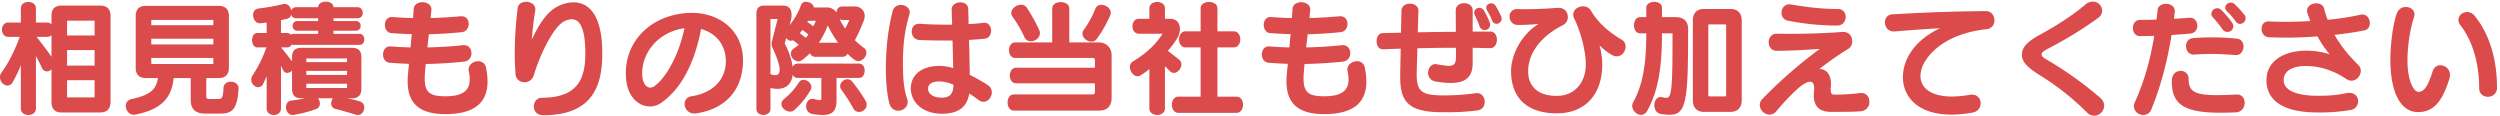<svg id="レイヤー_1" data-name="レイヤー 1" xmlns="http://www.w3.org/2000/svg" viewBox="0 0 2146 100"><defs><style>.cls-1{fill:#db4b4b;}</style></defs><path class="cls-1" d="M85.923,96.539H52.937c-5.821,0-8.729-3.012-8.729-8.945V59.35a4.781,4.781,0,0,1-3.887,1.94A5.037,5.037,0,0,1,35.8,57.949c-1.618-3.671-3.236-6.69-4.959-9.814V93.2c0,7.334-12.938,7.334-12.938,0V56.008a119.7,119.7,0,0,1-7.117,14.767,5.134,5.134,0,0,1-4.315,2.7C3.236,73.472,0,70.13,0,66.355a6.585,6.585,0,0,1,1.3-4.1c6.143-8.3,11.859-19.943,15.628-30.619H7.005c-7.11,0-7.11-12.287,0-12.287H17.9V7.169c0-7.334,12.938-7.334,12.938,0V19.351h9.7a5.033,5.033,0,0,1,3.67,1.506V13.635c0-5.926,2.908-8.84,8.729-8.84H85.923c5.828,0,8.953,2.914,8.953,8.84V87.594C94.876,93.527,91.751,96.539,85.923,96.539ZM44.208,30.132a4.809,4.809,0,0,1-3.67,1.506H31.375c4.42,5.611,9.163,11.754,12.833,17.141Zm36.98-12.077c0-.105-.112-.322-.224-.322H57.9a.479.479,0,0,0-.322.322v12.4H81.188Zm0,24.9H57.574V56.33H81.188Zm0,25.877H57.574V83.279a.476.476,0,0,0,.322.329H80.964c.112,0,.224-.217.224-.329Z"/><path class="cls-1" d="M189.383,97.513H176.55c-5.709,0-12.826-1.3-12.826-11.754V67H149.062c-1.73,17.359-10.886,27.061-32.993,31.376a5.1,5.1,0,0,1-1.3.111c-4.091,0-6.788-3.887-6.788-7.551a5.7,5.7,0,0,1,4.742-5.821c15.53-3.558,21.134-7.439,22.858-18.115H125.343c-5.926,0-8.84-3.012-8.84-8.945v-44.2c0-5.933,2.914-8.84,8.84-8.84h62.205c5.933,0,8.945,2.907,8.945,8.84v44.2c0,5.933-3.012,8.945-8.945,8.945H177.089V82.74c0,2.157,1.3,2.269,2.487,2.269H186.9c3.776,0,4.526-.974,4.96-9.7.1-3.453,3.236-5.177,6.248-5.177,3.342,0,6.683,1.941,6.683,5.71v.539C203.722,93.849,199.085,97.513,189.383,97.513Zm-6.255-80.1a.284.284,0,0,0-.323-.323H130.191a.481.481,0,0,0-.322.323v4.2h53.259Zm0,15.845H129.869V38.11h53.259Zm0,16.5H129.869v4.854a.493.493,0,0,0,.322.322h52.614a.286.286,0,0,0,.323-.322Z"/><path class="cls-1" d="M307.175,98.7a5.632,5.632,0,0,1-2.263-.428c-5.282-1.618-11.642-3.453-17.253-4.854a4.554,4.554,0,0,1-3.341-4.742,7,7,0,0,1,1.513-4.315H273a7.76,7.76,0,0,1,1.612,4.532,4.8,4.8,0,0,1-3.125,4.637,99.165,99.165,0,0,1-19.4,5.065,3.1,3.1,0,0,1-.973.105c-3.559,0-5.6-3.447-5.6-6.683,0-2.7,1.4-5.282,4.525-5.716a107.647,107.647,0,0,0,11.86-1.94H258.77c-5.5,0-8.09-2.691-8.09-8.084V60.639a5.853,5.853,0,0,1-4.092,1.94c-1.512,0-3.025-.861-3.992-3.124-.428-.967-.967-2.046-1.4-3.019V93.2c0,7.334-12.287,7.334-12.287,0v-27.7c-.974,2.158-1.947,4.2-2.914,6.255a4.875,4.875,0,0,1-4.42,3.125c-2.914,0-5.927-3.019-5.927-6.466a6.969,6.969,0,0,1,1.29-3.887A108.961,108.961,0,0,0,228.691,40.7h-7.768c-3.013,0-4.526-3.124-4.526-6.255s1.513-6.143,4.526-6.143h7.985V19.351c-1.723.217-3.565.428-5.394.645h-.539c-3.447,0-5.71-3.664-5.71-7.117,0-2.691,1.4-5.17,4.631-5.6a163.8,163.8,0,0,0,20.812-3.664,8.014,8.014,0,0,1,1.618-.217c3.229,0,5.17,2.7,5.709,5.6a4.155,4.155,0,0,1,4.1-2.8h18.976c0-6.361,13.156-6.361,13.156,0h20.588c3.019,0,4.525,2.374,4.525,4.854a4.433,4.433,0,0,1-4.525,4.637H286.265v2.368h19.3a3.9,3.9,0,0,1,3.986,4.2,3.866,3.866,0,0,1-3.986,4.1h-19.3v2.7h22.311c5.5,0,5.5,9.485,0,9.485h-56.6a4.267,4.267,0,0,1-1.612-.322,4.131,4.131,0,0,1-3.776,2.479H241.2c3.881,4.638,7.439,9.058,9.485,12.077V49c0-5.387,2.7-7.978,8.3-7.978H302.11c5.387,0,8.084,2.591,8.084,7.978V76.274q0,8.09-8.084,8.084h-4.2a86.886,86.886,0,0,1,11,2.7,5.226,5.226,0,0,1,3.769,5.281C312.674,95.467,310.628,98.7,307.175,98.7ZM273.109,26.356h-17.9c-5.387,0-5.387-8.3,0-8.3h17.9V15.687H254.133a4.274,4.274,0,0,1-3.453-1.618,6.715,6.715,0,0,1-.75-1.513,4.414,4.414,0,0,1-2.914,3.342c-1.835.539-3.881.973-5.821,1.4v11h5.393A3.768,3.768,0,0,1,249.6,29.81a4.144,4.144,0,0,1,2.375-.757h21.133Zm24.8,23.831H262.973v3.124h34.934Zm0,10.669H262.973v3.453h34.934Zm0,11H262.973v3.663h34.934Z"/><path class="cls-1" d="M382.278,97.947c-24.146,0-32.342-10.892-32.342-28.251a59.8,59.8,0,0,1,.428-7.439c.217-2.48.434-4.96.756-7.439q-8.406-.316-16.5-.967c-3.986-.323-5.821-3.664-5.821-7.012,0-3.552,2.046-7,5.821-7h.757c5.5.434,11.215.756,17.029.861.329-3.775.651-7.544,1.079-11.425-6.143-.112-11.965-.434-17.569-.862-3.558-.217-5.5-3.67-5.5-7.117,0-3.341,1.941-6.682,5.821-6.682h.54c5.6.427,11.642.749,17.786.861.217-2.479.434-5.071.539-7.656.217-3.986,3.776-5.926,7.446-5.926,3.881,0,7.762,2.15,7.762,6.031v.757c-.224,2.262-.435,4.532-.652,6.794,8.841-.217,17.576-.756,25.66-1.513h.861c4.2,0,6.15,3.237,6.15,6.473,0,3.341-1.947,6.683-5.61,7.11-8.952.974-18.76,1.618-28.567,1.835q-.651,5.664-1.3,11.32c10.564-.217,21.134-.861,30.724-1.94h.869c4.091,0,6.248,3.453,6.248,6.9a6.929,6.929,0,0,1-6.248,7.222c-10.788,1.191-21.891,1.835-32.994,2.052-.329,3.02-.539,5.927-.756,8.841-.1,1.4-.1,2.585-.1,3.769,0,12.4,5.176,15.1,17.9,15.1,15.958,0,20.694-5.926,20.694-14.339a31.413,31.413,0,0,0-.75-6.9,8.464,8.464,0,0,1-.217-1.618c0-4.42,4.2-7.222,8.084-7.222a6.6,6.6,0,0,1,6.906,5.6,58.361,58.361,0,0,1,1.289,11.86C418.5,86.193,409.556,97.947,382.278,97.947Z"/><path class="cls-1" d="M466.439,98.914c-5.723,0-8.2-3.776-8.2-7.439,0-3.776,2.473-7.545,6.578-7.545,31.8,0,37.624-17.036,37.624-38.163,0-22.213-5.065-29.218-11.643-29.218a14.486,14.486,0,0,0-6.577,1.829c-9.058,4.532-20.707,28.356-26.094,46.471a8,8,0,0,1-7.873,5.709,7.438,7.438,0,0,1-7.762-7.439c-.427-6.571-.644-12.61-.644-18.431a324.247,324.247,0,0,1,2.48-37.519c.434-3.88,3.775-5.61,7.334-5.61,3.986,0,7.866,2.269,7.866,6.472a5.343,5.343,0,0,1-.1,1.289,238.259,238.259,0,0,0-2.907,24.693c6.249-13.478,13.26-24.476,23.179-29a30.477,30.477,0,0,1,12.5-3.019c11.971,0,24.8,8.84,24.8,43.774C517,71.42,510.312,98.914,466.439,98.914Z"/><path class="cls-1" d="M597.7,97.3a9.471,9.471,0,0,1-1.723.112,8.116,8.116,0,0,1-8.3-8.091,6.456,6.456,0,0,1,6.038-6.683c20.483-3.341,28.889-16.062,29.323-28.9V52.45c0-14.234-8.84-24.259-21.233-27.5-5.5,28.784-16.72,50.885-33.749,62.961a16.738,16.738,0,0,1-10.242,3.453c-9.814,0-19.621-8.518-20.482-25.119-.106-1.3-.106-2.48-.106-3.776,0-27.6,21.772-49.483,53.148-51.319,1.183-.1,2.367-.1,3.558-.1,23.5,0,43.879,15.089,43.879,40.749v1.4C637.168,77.458,622.717,93.527,597.7,97.3ZM551.238,63.23c0,.645.1,1.4.1,2.046.434,5.716,3.131,9.919,6.8,9.919a6.515,6.515,0,0,0,3.663-1.3c9.38-6.683,20.483-25.008,25.771-49.7C566.011,27.218,551.238,44.037,551.238,63.23Z"/><path class="cls-1" d="M736.74,52.45a4.765,4.765,0,0,1-3.019-.974,47.619,47.619,0,0,1-6.256-5.387,4.427,4.427,0,0,1-4.091,2.69H699.655a4.526,4.526,0,0,1-4.315-3.124,73.1,73.1,0,0,1-7.012,6.038,4.949,4.949,0,0,1-2.907.967,6.983,6.983,0,0,1-6.577-6.571,5.406,5.406,0,0,1,2.591-4.42q2.259-1.618,4.2-3.236c-1.507-1.3-3.552-2.914-4.96-3.881a4.092,4.092,0,0,1-1.828.428c-1.513,0-2.8-.862-3.986-2.368l-1.079,4.1c0,.106-.112.323-.112.428a1.592,1.592,0,0,0,.217.651c3.776,7.545,5.821,14.122,6.472,19.726a4.588,4.588,0,0,1,4.2-2.907H737.49c3.131,0,4.749,3.013,4.749,6.032,0,3.131-1.618,6.255-4.749,6.255h-19.4V85.871c0,8.623-2.8,12.826-11.86,12.826a52.19,52.19,0,0,1-9.162-.967A6.323,6.323,0,0,1,692,91.258c0-3.23,1.934-6.361,5.275-6.361a5.122,5.122,0,0,1,1.3.112,38.023,38.023,0,0,0,5.276.967c.868,0,1.19-.322,1.19-1.184v-17.9H684.553a4.464,4.464,0,0,1-4.091-2.8c-.869,7.762-5.5,12.182-13.156,12.182a24.178,24.178,0,0,1-5.933-.757v17.9c0,7.012-12.07,7.012-12.07,0v-81.5c0-4.743,2.151-7.117,6.361-7.117h16.6c4.854,0,7.222,3.019,7.222,7.978a21.486,21.486,0,0,1-.644,4.96l-1.079,3.881A57.838,57.838,0,0,0,687.684,4.15a4.126,4.126,0,0,1,4.2-2.591c3.019,0,6.578,2.052,6.689,4.854H709.89a9.555,9.555,0,0,1,8.2,4.42c0-2.7,1.512-5.282,4.959-5.282h11a8.146,8.146,0,0,1,8.2,8.3,9.82,9.82,0,0,1-.645,3.447,150.152,150.152,0,0,1-7.768,17.253,69.832,69.832,0,0,0,7.873,6.683,4.638,4.638,0,0,1,2.046,3.992C743.745,48.674,740.292,52.45,736.74,52.45ZM662.991,40.7a7.772,7.772,0,0,1-.644-3.124,8.67,8.67,0,0,1,.329-2.374l4.847-18.865h-6.15V63.658a11.088,11.088,0,0,0,4.1.862c2.473,0,3.769-1.507,3.769-4.526C669.247,56.008,667.1,49.536,662.991,40.7ZM695.663,77.57A71.688,71.688,0,0,1,682.08,94.277,5.544,5.544,0,0,1,678.2,95.79c-3.67,0-7.446-3.237-7.446-6.578a5.386,5.386,0,0,1,2.158-4.1A60.6,60.6,0,0,0,685.855,70.67a4.431,4.431,0,0,1,3.881-2.158c3.23,0,6.788,2.908,6.788,6.361A5.293,5.293,0,0,1,695.663,77.57Zm-7.006-51.858a15.155,15.155,0,0,1-2.157,2.8c1.506,1.078,3.447,2.585,5.17,3.986a17.821,17.821,0,0,0,2.263-2.8A44.868,44.868,0,0,0,688.657,25.712Zm4.848-7.874a3.391,3.391,0,0,1-.539,1.079c1.4.862,3.558,2.374,5.071,3.558a20.965,20.965,0,0,0,2.263-4.637Zm17.036,3.993a69.339,69.339,0,0,1-7.656,14.878h16.6A95.5,95.5,0,0,1,710.541,21.831Zm12.938-4.637a5.557,5.557,0,0,1-2.7-.757,60.43,60.43,0,0,0,4.631,8.091,51.292,51.292,0,0,0,3.67-7.334Zm13.9,78.918a5.305,5.305,0,0,1-4.742-2.8A145.829,145.829,0,0,0,722.4,77.247a5.265,5.265,0,0,1-1.184-3.348c0-3.124,3.124-5.926,6.248-5.926a5.414,5.414,0,0,1,4.1,2.046,159.843,159.843,0,0,1,11.32,16.174,7.172,7.172,0,0,1,1.079,3.664C743.962,93.415,740.621,96.112,737.384,96.112Z"/><path class="cls-1" d="M780.678,12.234C776.37,26.573,775.4,38,775.074,50.4v3.237c0,11.32.54,22.423,3.447,30.619a9.483,9.483,0,0,1,.651,3.236c0,4.525-3.993,7.544-8.084,7.544-3.236,0-6.577-1.94-7.761-6.683-2.053-8.3-2.914-18.759-2.914-29.435,0-2.907.111-5.821.217-8.728a190.1,190.1,0,0,1,5.6-40.65,6.979,6.979,0,0,1,7.117-5.282c3.775,0,7.544,2.48,7.544,6.256A4.994,4.994,0,0,1,780.678,12.234ZM844.29,87.377a7.7,7.7,0,0,1-4.42-1.618c-2.269-1.724-4.959-3.664-7.873-5.5-2.158,13.477-11.537,17.358-23.719,17.358-15.523,0-26.409-9.268-26.409-21.778,0-11.965,9.807-19.292,24.58-19.292a42.265,42.265,0,0,1,11.748,1.94c-.105-7.229-.322-15.635-.539-23.719h-6.466c-7.117,0-14.556-.112-21.884-.434-4.42-.217-6.683-3.776-6.683-7.328,0-3.348,2.046-6.577,6.354-6.577h.651c7.762.539,15.635.75,23.285.75h4.427c-.224-4.848-.329-9.38-.434-13.044v-.1c0-3.881,3.775-6.038,7.544-6.038,3.342,0,6.578,1.835,6.69,5.716.1,3.446.21,7.867.316,12.931,4.959-.21,9.379-.644,13.05-1.072h.644c3.67,0,5.6,3.447,5.6,6.788,0,3.236-1.618,6.361-5.17,6.8-3.992.427-8.63.862-13.8,1.079.211,5.282.323,10.78.428,15.957.112,5.065.217,9.912.217,14.01a174.659,174.659,0,0,1,15.523,8.841,7.355,7.355,0,0,1,3.447,6.15C851.4,83.279,848.283,87.377,844.29,87.377ZM818.414,72.715a31.622,31.622,0,0,0-11.965-2.8c-6.36,0-9.813,2.263-9.813,6.256,0,4.2,4.315,7.649,11.642,7.649,6.472,0,10.136-2.69,10.136-10.78Z"/><path class="cls-1" d="M943.863,94.928H870.338c-7.229,0-7.229-13.912,0-13.912h67.493c1.394,0,2.046-.427,2.046-2.045v-7.44h-67.6c-7.222,0-7.222-13.372,0-13.372h67.6V51.693c0-1.3-.652-1.94-1.836-1.94H871.522c-7.222,0-7.222-13.366,0-13.366h31.7V7.38c0-7.439,14.662-7.439,14.662,0V36.387h25.554a10.69,10.69,0,0,1,10.774,10.564v37.2C954.209,91.369,949.9,94.928,943.863,94.928ZM884.894,35.414a5.753,5.753,0,0,1-5.5-3.447,104.821,104.821,0,0,0-10.353-17.792,5.552,5.552,0,0,1-.973-3.02c0-3.775,4.42-7.117,8.412-7.117a6.073,6.073,0,0,1,5.072,2.7,154.632,154.632,0,0,1,10.563,19.194,5.533,5.533,0,0,1,.54,2.585C892.656,32.5,888.663,35.414,884.894,35.414ZM953.025,13.1a102.416,102.416,0,0,1-11.537,20.272,5.392,5.392,0,0,1-4.631,2.368c-3.775,0-7.656-3.236-7.656-6.788a4.889,4.889,0,0,1,.974-3.131A82.607,82.607,0,0,0,940.2,7.6a5.284,5.284,0,0,1,5.282-3.447c3.775,0,7.978,2.908,7.978,6.683A5.536,5.536,0,0,1,953.025,13.1Z"/><path class="cls-1" d="M1007.646,62.579a4.684,4.684,0,0,1-3.125-1.289c-1.618-1.513-2.914-3.019-4.532-4.42V93.093c0,7.439-13.365,7.439-13.365,0V59.238a57.249,57.249,0,0,1-7.874,5.611,4.561,4.561,0,0,1-2.262.644c-3.454,0-6.578-4.1-6.578-7.979a5.619,5.619,0,0,1,2.809-4.959c12.181-7.222,20.048-15.306,25.225-23.607H977.678c-7.446,0-7.446-12.833,0-12.833h8.946V7.169c0-7.334,13.365-7.334,13.365,0v8.946h4.315c5.927,0,8.518,3.993,8.518,8.735a15.023,15.023,0,0,1-2.052,7.545,74.534,74.534,0,0,1-8.3,11.214c2.7,2.046,6.578,5.17,9.6,7.545a5.137,5.137,0,0,1,2.046,4.2C1014.112,58.915,1010.882,62.579,1007.646,62.579Zm3.881,34.289c-7.44,0-7.44-13.911,0-13.911h19.081V40.7H1017.67c-7.439,0-7.439-13.8,0-13.8h12.938V7.169c0-7.334,14.445-7.334,14.445,0V26.9h14.017c7.439,0,7.439,13.8,0,13.8h-14.017V82.957h16.391c7.439,0,7.439,13.911,0,13.911Z"/><path class="cls-1" d="M1136.653,97.947c-24.153,0-32.343-10.892-32.343-28.251a59.994,59.994,0,0,1,.428-7.439c.217-2.48.434-4.96.756-7.439q-8.406-.316-16.5-.967c-3.986-.323-5.821-3.664-5.821-7.012,0-3.552,2.045-7,5.821-7h.756c5.5.434,11.215.756,17.036.861.323-3.775.645-7.544,1.079-11.425-6.15-.112-11.971-.434-17.575-.862-3.559-.217-5.5-3.67-5.5-7.117,0-3.341,1.94-6.682,5.821-6.682h.539c5.6.427,11.643.749,17.786.861.217-2.479.434-5.071.54-7.656.217-3.986,3.775-5.926,7.439-5.926,3.881,0,7.761,2.15,7.761,6.031v.757c-.21,2.262-.427,4.532-.644,6.794,8.84-.217,17.575-.756,25.659-1.513h.862c4.2,0,6.143,3.237,6.143,6.473,0,3.341-1.94,6.683-5.6,7.11-8.945.974-18.759,1.618-28.566,1.835q-.652,5.664-1.3,11.32c10.563-.217,21.134-.861,30.724-1.94h.861c4.1,0,6.256,3.453,6.256,6.9a6.925,6.925,0,0,1-6.256,7.222c-10.78,1.191-21.883,1.835-32.986,2.052-.323,3.02-.54,5.927-.757,8.841-.105,1.4-.105,2.585-.105,3.769,0,12.4,5.177,15.1,17.9,15.1,15.95,0,20.7-5.926,20.7-14.339a31.437,31.437,0,0,0-.757-6.9,8.014,8.014,0,0,1-.217-1.618c0-4.42,4.2-7.222,8.084-7.222a6.58,6.58,0,0,1,6.9,5.6,57.893,57.893,0,0,1,1.3,11.86C1172.876,86.193,1163.93,97.947,1136.653,97.947Z"/><path class="cls-1" d="M1279.348,41.34h-.323q-7.271-.158-14.878-.322V53.956c0,11.32-5.065,17.253-18.97,17.253a76.94,76.94,0,0,1-12.938-1.3,7.259,7.259,0,0,1-6.361-7.439c0-3.664,2.368-7.439,6.249-7.439a4.568,4.568,0,0,1,1.19.105,72.024,72.024,0,0,0,10.242,1.408c4.63,0,6.249-1.941,6.249-7.657V41.018c-10.886,0-22.1.112-33.1.434l-.645,21.561v.54c0,14.556,3.993,17.9,20.483,18.325h2.263a192.789,192.789,0,0,0,27.6-1.829,6.034,6.034,0,0,1,1.408-.111c4.308,0,6.683,3.775,6.683,7.439,0,3.453-2.052,7.012-6.578,7.439a195.861,195.861,0,0,1-27.6,1.513h-3.776c-28.139-.322-34.605-9.7-34.605-30.191V63.013l.428-21.239c-5.065.1-10.025.323-14.872.54h-.434c-3.664,0-5.394-3.454-5.394-7.006,0-3.453,1.73-6.9,5.288-6.9,5.17-.111,10.347-.217,15.629-.328l.434-18.865c0-8.084,14.556-8.084,14.556,0l-.539,18.542c10.886-.217,21.884-.427,32.664-.427L1249.6,8.893c0-8.2,14.55-8.2,14.55,0v18.22h15.2c3.775,0,5.61,3.558,5.61,7.005C1284.958,37.788,1283.018,41.34,1279.348,41.34ZM1274.5,25.817a4.787,4.787,0,0,1-4.532-3.559,77,77,0,0,0-3.881-8.945,5.708,5.708,0,0,1-.644-2.48,4.307,4.307,0,0,1,4.42-4.1,4.71,4.71,0,0,1,4.1,2.585,63.74,63.74,0,0,1,4.847,10.136,6.11,6.11,0,0,1,.329,1.941A4.556,4.556,0,0,1,1274.5,25.817Zm10.136-5.387a4,4,0,0,1-3.776-2.914A63.837,63.837,0,0,0,1276.546,9a4.68,4.68,0,0,1-.757-2.48c0-2.151,2.052-3.664,4.21-3.664a4.28,4.28,0,0,1,3.769,2.046,70.189,70.189,0,0,1,4.854,9.38,4.154,4.154,0,0,1,.434,1.835A4.494,4.494,0,0,1,1284.636,20.43Z"/><path class="cls-1" d="M1387.872,48.352a8.325,8.325,0,0,1-4.2-1.184,52.28,52.28,0,0,1-10.676-8.2,58.714,58.714,0,0,1,2.375,16.28c0,26.415-15.2,42.044-39.032,42.044-26.2,0-39.242-14.017-39.242-36.223,0-14.445,9.274-31.8,23.614-40.538-5.072.539-11.537.862-16.175.862h-1.94c-4.42-.106-6.788-3.664-6.788-7.222a6.156,6.156,0,0,1,6.571-6.361h.539c1.73,0,3.453.1,5.282.1,9.057,0,19.628-.427,28.468-1.184h1.072c5.5,0,8.091,3.881,8.091,7.762a7.537,7.537,0,0,1-3.881,6.9c-20.489,10.241-30.191,25.337-30.191,39.676,0,13.366,8.629,21.239,24.58,21.239,14.451,0,24.91-10.458,24.91-27.06,0-12.616-5.072-29.54-9.814-39.032a8.11,8.11,0,0,1-.967-3.664c0-4.308,4.2-7.117,8.406-7.117a7.678,7.678,0,0,1,6.9,3.881c6.143,10.57,15.635,18.437,26.2,24.693a6.713,6.713,0,0,1,3.446,6.038C1395.416,44.149,1392.292,48.352,1387.872,48.352Z"/><path class="cls-1" d="M1433.218,98.486a49.249,49.249,0,0,1-7.439-.651c-3.881-.539-5.716-4.1-5.716-7.544,0-3.559,1.94-7.012,5.5-7.012a9.86,9.86,0,0,1,1.618.217,11.988,11.988,0,0,0,3.019.539c4.959,0,5.5-7.761,5.5-55.416h-9.058c-.105,23.074-1.506,46.037-12.4,66.092-1.506,2.8-3.558,3.881-5.6,3.881-3.775,0-7.544-3.776-7.544-7.762a6.853,6.853,0,0,1,.861-3.131c9.7-17.463,11.1-37.841,11.209-59.08h-5.282c-3.559,0-5.282-3.447-5.282-7,0-3.447,1.723-6.9,5.282-6.9h5.282V6.63c0-3.341,3.453-5.071,6.794-5.071s6.683,1.73,6.683,5.071v8.084h12.077c6.577,0,10.346,3.775,10.346,10.024v5.5C1449.063,87.377,1447.235,98.486,1433.218,98.486Zm52.5-2.479h-23.4c-5.821,0-9.163-3.888-9.163-9.814V17.411c0-5.933,3.342-9.7,9.163-9.7h23.4c5.933,0,9.379,3.769,9.379,9.7V86.193C1495.1,92.119,1491.654,96.007,1485.721,96.007Zm-3.987-74.5c0-.218-.434-.54-.651-.54h-14.01c-.217,0-.651.322-.651.54V81.99a.8.8,0,0,0,.651.75h14.01a.8.8,0,0,0,.651-.75Z"/><path class="cls-1" d="M1597.481,95.467c-4.532.54-13.8.54-20.6.54h-5.6c-9.491,0-14.339-4.855-14.339-14.129,0-1.184.105-2.368.217-3.559a18.663,18.663,0,0,0,.105-2.367c0-3.993-1.3-5.822-3.453-5.822-1.829,0-4.308,1.079-7.222,3.237-5.71,4.2-15.418,14.444-21.779,22.1a7.476,7.476,0,0,1-5.821,2.908,8.6,8.6,0,0,1-8.406-8.2,7.644,7.644,0,0,1,2.263-5.282,396.008,396.008,0,0,1,49.266-42.906c-10.241.645-23.712,1.618-37.19,1.618-4.42,0-6.683-3.67-6.683-7.439,0-3.558,2.263-7.222,6.9-7.222h.428c3.453,0,6.794.105,10.241.105,14.984,0,29.652-.434,45.715-1.618h.756c5.17,0,7.65,3.993,7.65,7.979a7.421,7.421,0,0,1-3.23,6.465,248.486,248.486,0,0,0-24.909,17.359c5.716,0,9.919,4.42,9.919,12.833a22.172,22.172,0,0,1-.105,2.585,20.042,20.042,0,0,0-.112,2.48c0,3.124.756,4.1,3.67,4.1a184.882,184.882,0,0,0,21.127-1.3,6.762,6.762,0,0,1,1.4-.106c4.638,0,7.012,3.664,7.012,7.545A7.84,7.84,0,0,1,1597.481,95.467Zm-20.6-73.531a224.754,224.754,0,0,1-41.833-4.1,6.771,6.771,0,0,1-5.822-6.9c0-3.558,2.48-7.222,6.8-7.222a5.076,5.076,0,0,1,1.3.112c12.826,2.151,25.225,3.881,40.209,3.881,4.637,0,6.8,3.341,6.8,6.788A7.173,7.173,0,0,1,1576.886,21.936Z"/><path class="cls-1" d="M1705.137,25.06c-26.409,2.809-44.629,14.234-52.72,27.712a23.783,23.783,0,0,0-3.881,12.4c0,9.807,8.3,17.68,27.061,17.68a95.87,95.87,0,0,0,15.523-1.512,10.106,10.106,0,0,1,1.73-.106,7.151,7.151,0,0,1,7.327,7.44c0,3.558-2.157,7.117-7,7.978a102.261,102.261,0,0,1-18,1.724c-29.218,0-41.728-15.524-41.728-32.237A39.306,39.306,0,0,1,1639.7,45.55c.757-1.191,1.618-2.375,2.48-3.559,6.038-7.873,14.661-13.8,23.179-17.792-13.155.756-27.277,1.835-39.025,2.808h-.861c-4.855,0-7.44-3.992-7.44-7.768,0-3.341,2.046-6.683,6.249-6.9,20.378-1.184,43.774-2.479,80.431-2.8,4.631-.105,7.328,3.993,7.328,7.979A7.3,7.3,0,0,1,1705.137,25.06Z"/><path class="cls-1" d="M1797.7,99.348a9.039,9.039,0,0,1-6.361-2.914,219.894,219.894,0,0,0-39.781-31.48c-12.5-7.762-15.958-12.4-15.958-18,0-6.8,5.177-11.537,15.852-17.359,14.984-8.195,28.35-16.924,38.591-25.659a9.975,9.975,0,0,1,6.473-2.585A7.987,7.987,0,0,1,1804.5,9.11a8.007,8.007,0,0,1-3.558,6.36,329.647,329.647,0,0,1-39.893,24.686c-6.039,3.236-8.518,4.42-8.518,6.578,0,2.045,2.157,3.124,8.847,7.117a309.4,309.4,0,0,1,41.287,29.967c2.48,2.158,3.559,4.532,3.559,6.9A8.849,8.849,0,0,1,1797.7,99.348Z"/><path class="cls-1" d="M1880.029,28.836c-5.393.434-10.78.862-15.957,1.184-3.559,21.89-8.84,42.912-17.247,63.612a7.388,7.388,0,0,1-7.011,5.065c-3.986,0-8.084-3.124-8.084-7.545a7.791,7.791,0,0,1,.756-3.236c8.518-18.864,13.478-37.3,16.707-57.14-4.308.112-8.3.217-12.07.217-4.209,0-6.255-3.453-6.255-7,0-3.453,2.046-6.9,6.144-6.9,4.315,0,9.057-.111,14.122-.217.434-2.8.651-5.61.973-8.412.323-3.447,3.769-5.17,7.328-5.17,3.67,0,7.439,2.045,7.439,6.36,0,.322-.105.75-.105,1.079-.217,1.828-.434,3.664-.645,5.387,4.42-.217,8.84-.539,13.044-.862h.861c3.986,0,6.144,3.447,6.144,6.795A6.453,6.453,0,0,1,1880.029,28.836Zm39.354,67.6c-4.854.217-9.274.323-13.372.323-30.619,0-41.722-6.9-41.722-26.521v-1.4c.217-5.388,3.881-7.979,7.545-7.979a6.587,6.587,0,0,1,6.9,6.795c0,10.241,4.1,14.016,24.476,14.016,4.637,0,10.241-.217,16.714-.539h.427c4.315,0,6.466,3.447,6.466,7.111C1926.816,92.119,1924.343,96.112,1919.383,96.434Zm.211-49.161h-.428c-7.012-.539-14.234-.973-21.778-.973-4.532,0-9.163.217-13.912.539h-.533c-4.21,0-6.472-3.664-6.472-7.327,0-3.237,1.94-6.473,6.038-6.8,5.282-.428,10.781-.645,16.174-.645,7.328,0,14.662.428,21.24,1.079,4.091.322,5.926,3.447,5.926,6.683C1925.849,43.5,1923.474,47.273,1919.594,47.273Zm-7.65-19.838a5.256,5.256,0,0,1-4.315-2.48,85.422,85.422,0,0,0-7.873-9.807,4.559,4.559,0,0,1-1.507-3.348,5.056,5.056,0,0,1,4.96-4.742,5.486,5.486,0,0,1,3.775,1.729,82.314,82.314,0,0,1,9.051,10.669,5.463,5.463,0,0,1,1.079,3.131A5.115,5.115,0,0,1,1911.944,27.435Zm10.886-6.9a4.544,4.544,0,0,1-3.776-2.263,65.81,65.81,0,0,0-7.327-8.518,4.466,4.466,0,0,1-1.618-3.341,4.754,4.754,0,0,1,7.978-2.914,80.057,80.057,0,0,1,8.518,9.274,4.679,4.679,0,0,1,1.079,2.914A5.052,5.052,0,0,1,1922.83,20.535Z"/><path class="cls-1" d="M2029.736,26.034c-7.222,1.506-16.063,2.8-25.765,3.881,4.743,8.413,11.209,16.819,20.483,25.981a6.79,6.79,0,0,1,2.046,4.855c0,4.2-3.559,8.518-8.084,8.518a7.521,7.521,0,0,1-4.42-1.513c-10.025-6.788-22.1-11.1-34.395-11.1-11,0-19.3,3.664-19.3,12.287,0,7.551,8.84,13.267,29.329,13.267,11.531,0,18.108-.868,24.581-2.269a10.276,10.276,0,0,1,2.48-.211c4.959,0,7.544,3.552,7.544,7.222a7.609,7.609,0,0,1-7.005,7.545,157.616,157.616,0,0,1-27.6,2.045c-31.592,0-44.1-11.425-44.1-27.7,0-16.5,15.1-25.337,34.065-25.337a64.592,64.592,0,0,1,20.161,3.13A96.459,96.459,0,0,1,1989.3,31.211c-8.728.756-18,1.078-27.165,1.078-4.855,0-9.814-.112-14.662-.322-3.992-.217-6.143-3.776-6.143-7.229,0-3.229,1.94-6.36,5.821-6.36h.322a327.549,327.549,0,0,0,35.684-.323c-.757-2.157-1.618-4.315-2.368-6.577a6.274,6.274,0,0,1-.434-2.263c0-3.986,3.986-6.361,7.873-6.361,3.125,0,6.032,1.4,6.788,4.526a99.159,99.159,0,0,0,3.019,9.6,237.684,237.684,0,0,0,28.139-4.309,10.26,10.26,0,0,1,1.724-.217c4.1,0,6.36,3.769,6.36,7.439C2034.261,22.693,2032.86,25.389,2029.736,26.034Z"/><path class="cls-1" d="M2102.57,67.539C2096,88.89,2087.8,96.217,2075.621,96.217c-15.74,0-23.718-18.43-23.718-44.846,0-12.833,1.94-29.113,5.281-39.354,1.507-4.308,4.848-6.038,7.979-6.038,3.769,0,7.439,2.48,7.439,6.472a6.406,6.406,0,0,1-.434,2.263c-3.558,10.886-5.6,25.442-5.6,37.085,0,17.47,5.282,27.06,9.485,27.06,4.42,0,7.979-4.308,12.077-17.464,1.183-3.775,3.88-5.387,6.682-5.387a8.389,8.389,0,0,1,8.3,8.406A10.983,10.983,0,0,1,2102.57,67.539Zm32.993,15.53c-3.775,0-7.439-2.375-7.439-7.335,0-19.943-4.959-39.676-16.174-54.225a7.041,7.041,0,0,1-1.618-4.421c0-3.775,3.453-6.794,7.439-6.794a8.358,8.358,0,0,1,6.472,3.341c13.8,16.924,19.187,39.565,19.187,61.56A7.569,7.569,0,0,1,2135.563,83.069Z"/></svg>